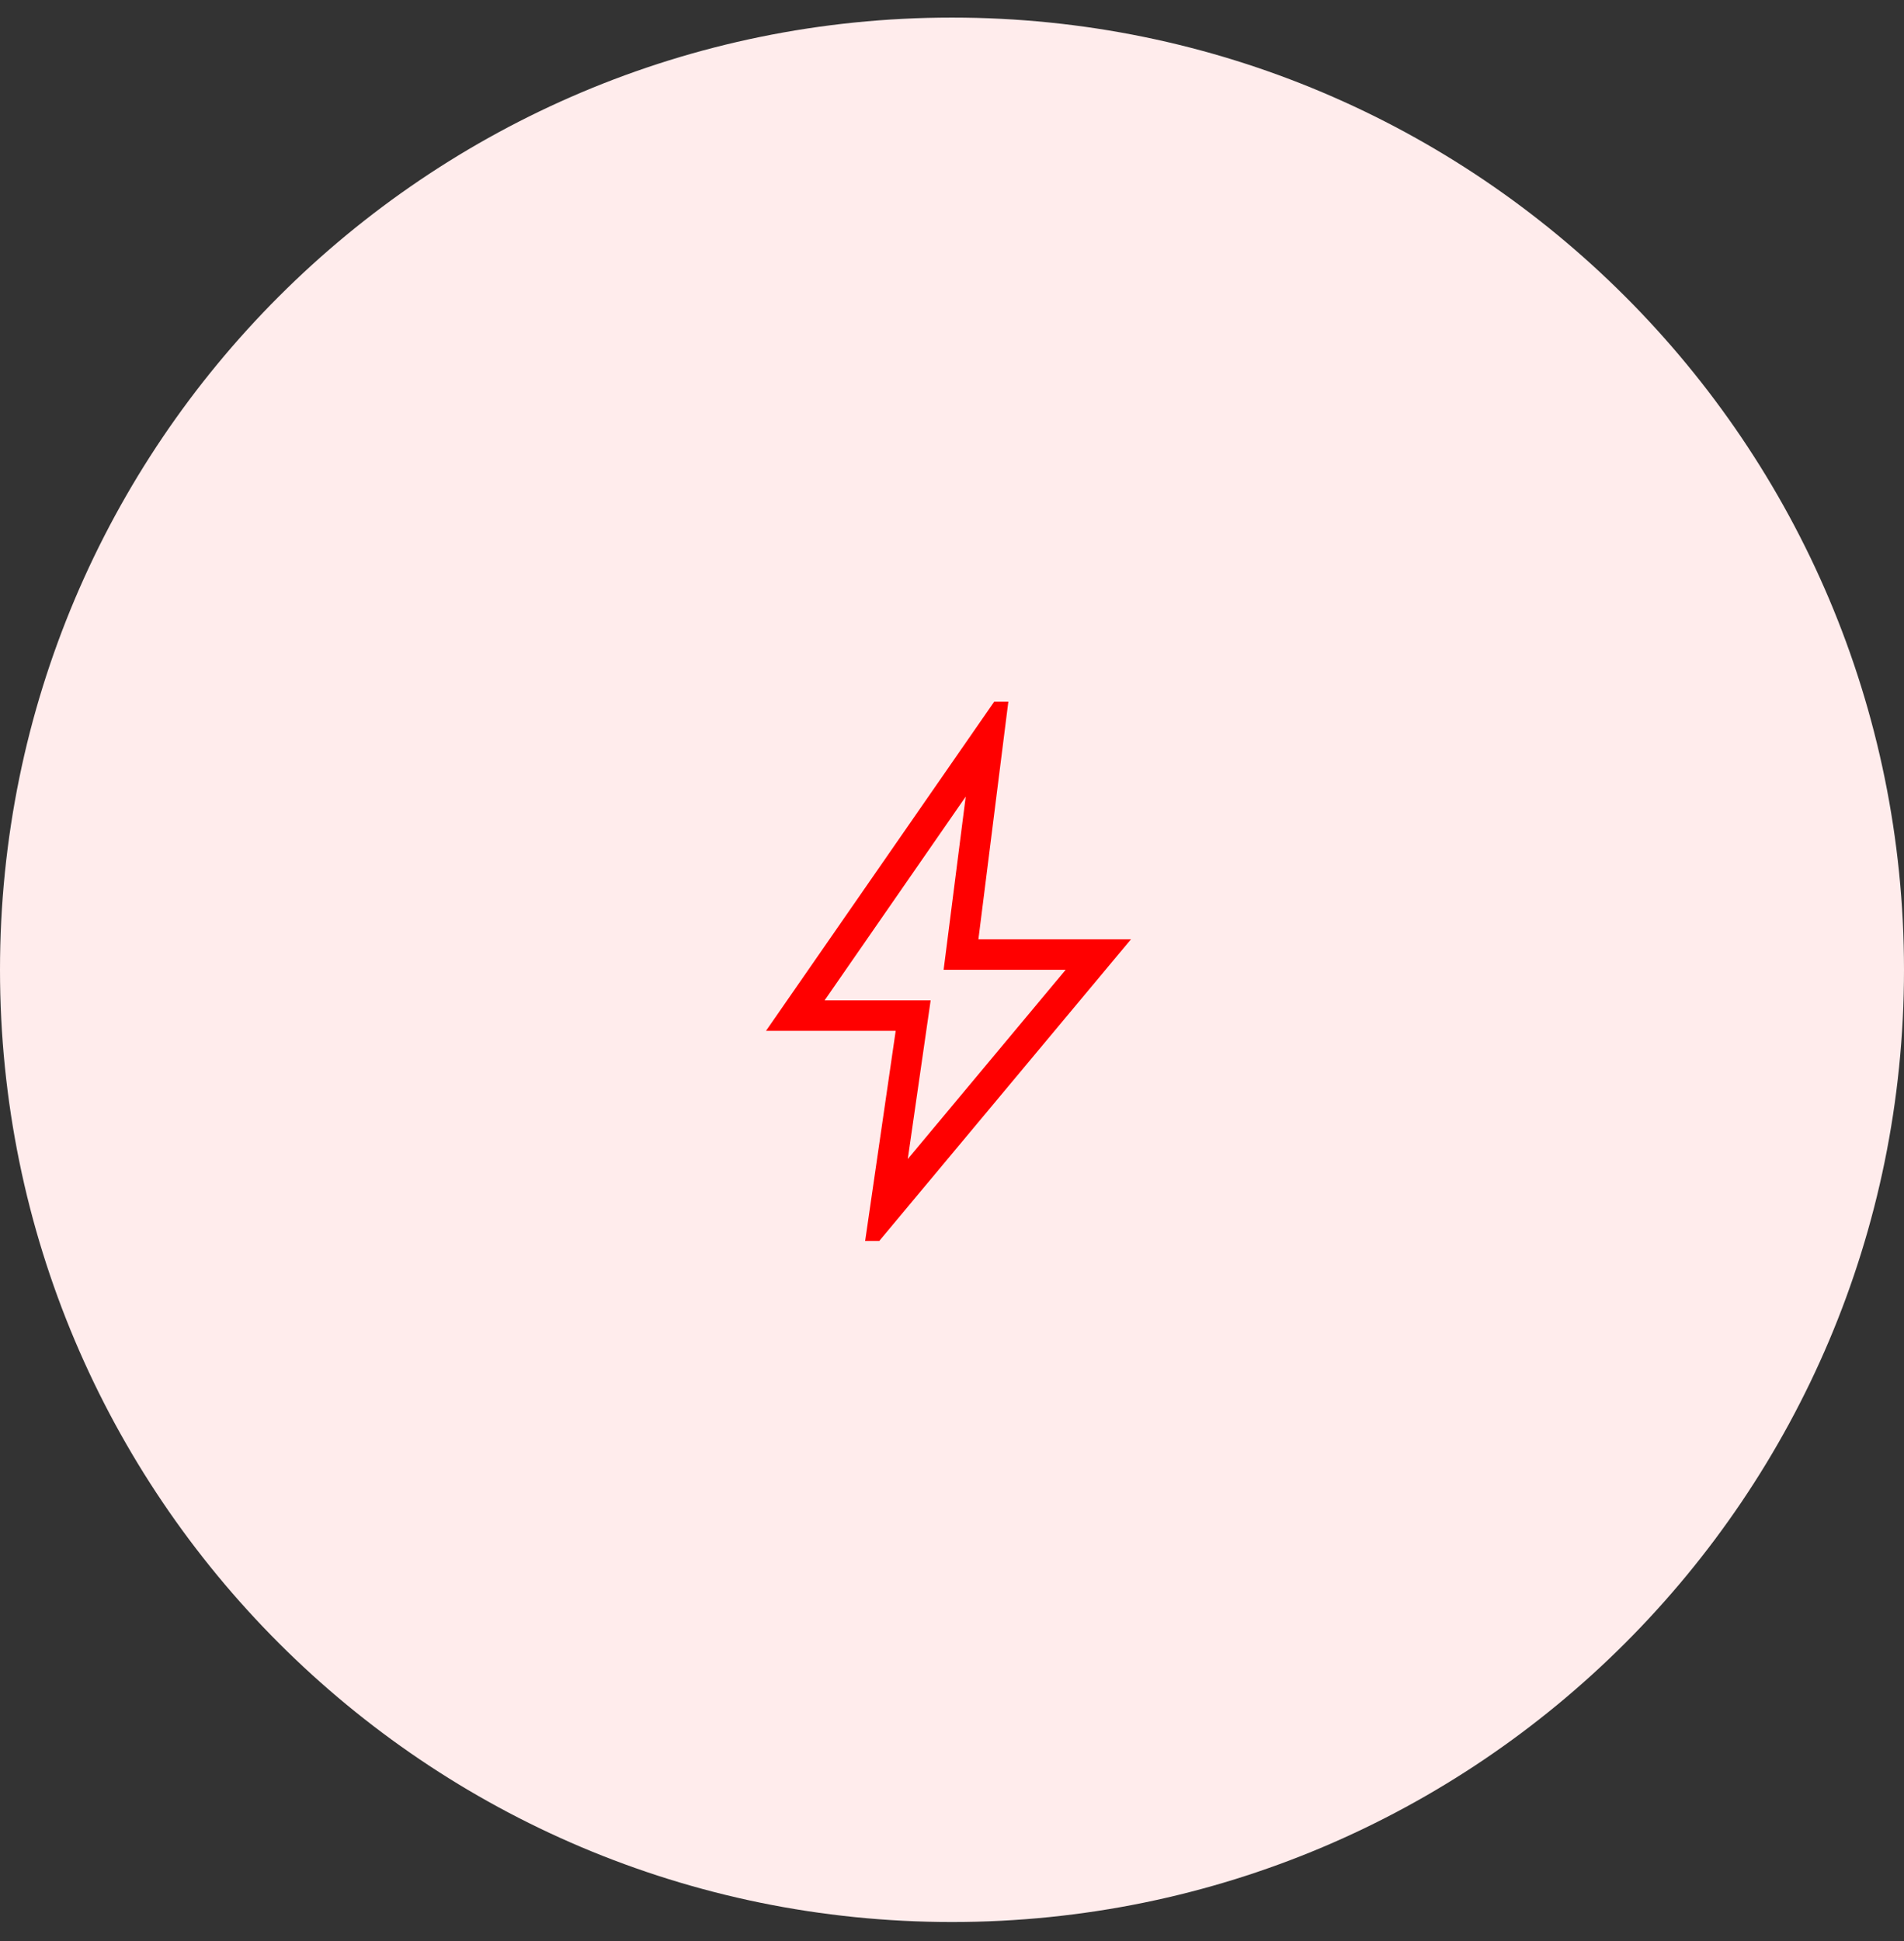 <svg width="52" height="53" viewBox="0 0 52 53" fill="none" xmlns="http://www.w3.org/2000/svg">
<rect x="0" y="0" width="52" height="53" fill="#333333" stroke="none"/>
<path d="M0 26.48C0 12.121 11.641 0.48 26 0.48C40.359 0.48 52 12.121 52 26.48C52 40.84 40.359 52.48 26 52.48C11.641 52.48 0 40.84 0 26.48Z" fill="#FFECEC"/>
<mask id="mask0_366_9025" style="mask-type:alpha" maskUnits="userSpaceOnUse" x="16" y="16" width="20" height="21">
<rect x="16" y="16.48" width="20" height="20" fill="#D9D9D9"/>
</mask>
<g mask="url(#mask0_366_9025)">
<path d="M24.792 31.647L29.104 26.48H25.771L26.375 21.751L22.521 27.314H25.417L24.792 31.647ZM23.628 33.884L24.462 28.147H20.92L27.154 19.157H27.539L26.721 25.647H30.888L24.013 33.884H23.628Z" fill="#FF0000"/>
</g>
</svg>
